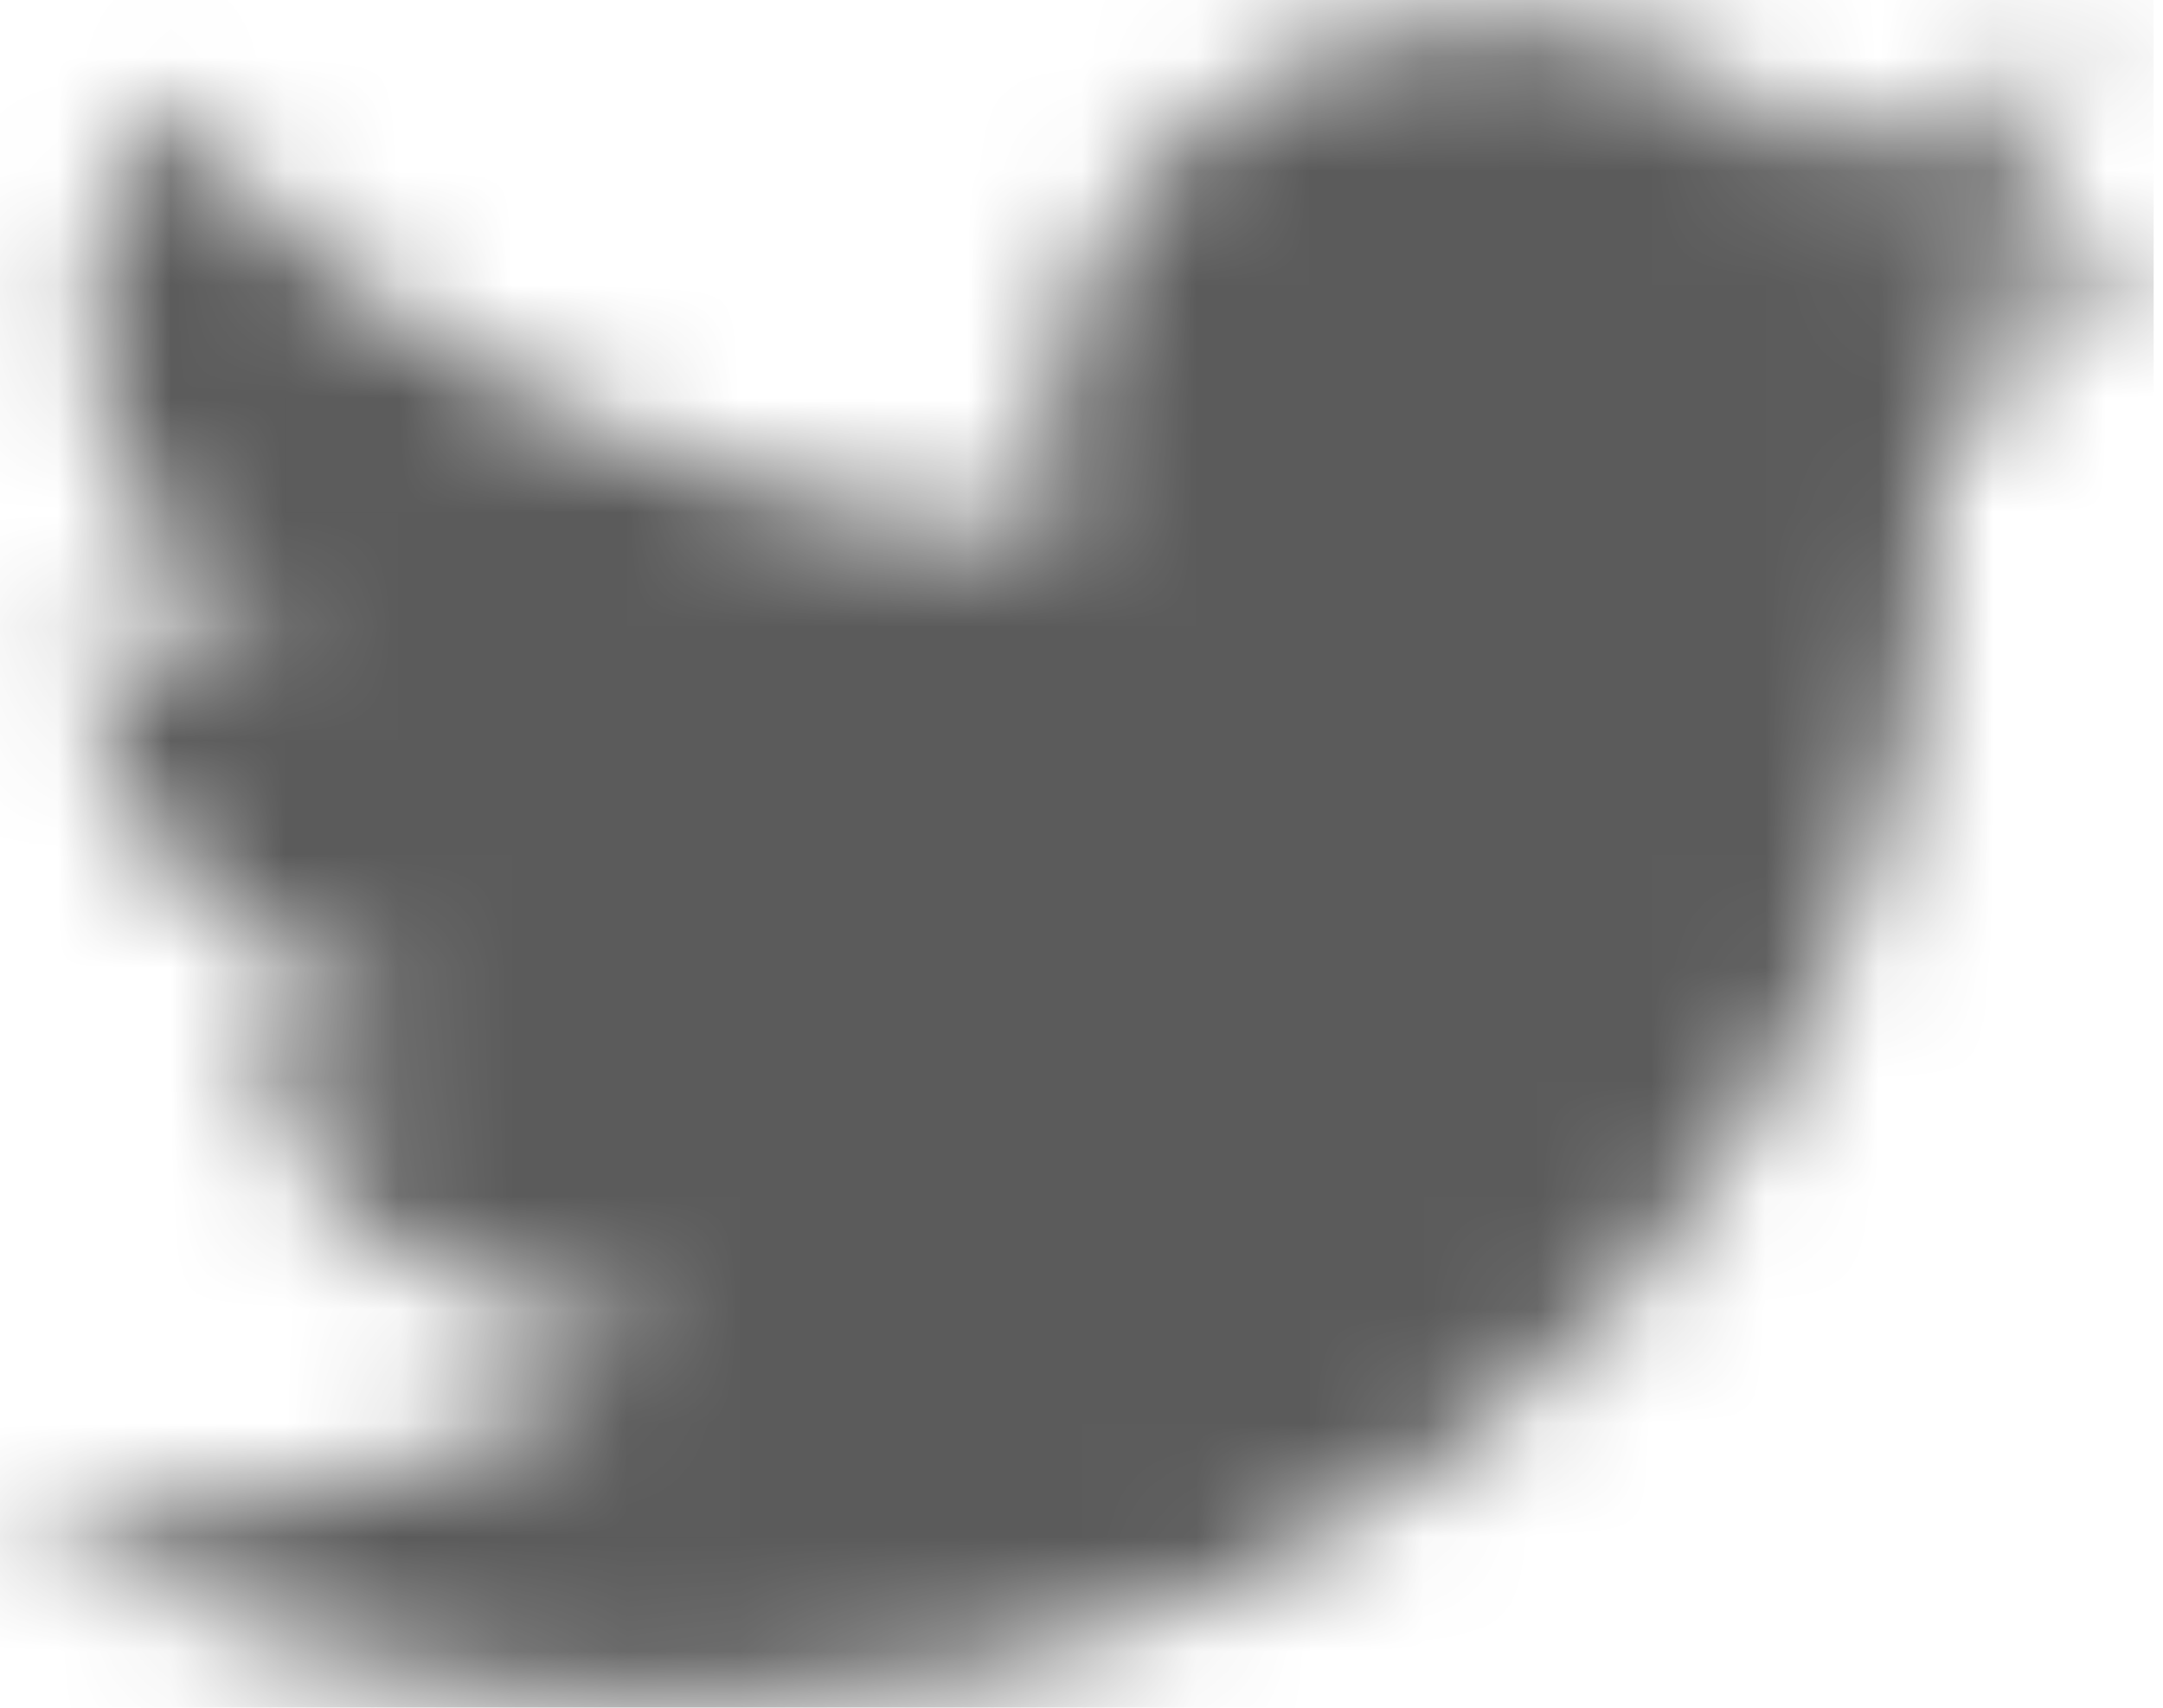<svg width="19" height="15" viewBox="0 0 19 15" fill="none" xmlns="http://www.w3.org/2000/svg">
<rect width="19" height="15"/>
<mask id="mask0_190_5882" style="mask-type:alpha" maskUnits="userSpaceOnUse" x="0" y="0" width="19" height="15">
<path fill-rule="evenodd" clip-rule="evenodd" d="M5.949 14.944C13.088 14.944 16.993 9.258 16.993 4.328C16.993 4.166 16.993 4.005 16.982 3.845C17.741 3.317 18.397 2.663 18.918 1.914C18.21 2.216 17.459 2.414 16.689 2.501C17.499 2.035 18.106 1.301 18.395 0.437C17.634 0.872 16.8 1.178 15.931 1.343C14.461 -0.16 12.002 -0.232 10.439 1.181C9.431 2.092 9.003 3.45 9.316 4.746C6.195 4.596 3.288 3.178 1.317 0.847C0.286 2.552 0.813 4.733 2.518 5.828C1.901 5.811 1.297 5.651 0.757 5.361V5.409C0.757 7.185 2.06 8.715 3.871 9.066C3.299 9.216 2.7 9.238 2.118 9.13C2.627 10.65 4.084 11.692 5.744 11.722C4.37 12.76 2.672 13.324 0.924 13.322C0.615 13.322 0.307 13.303 0 13.268C1.775 14.363 3.84 14.944 5.949 14.941" fill="white"/>
</mask>
<g mask="url(#mask0_190_5882)">
<rect y="-3" width="18.918" height="19" fill="#5B5B5B"/>
</g>
</svg>
